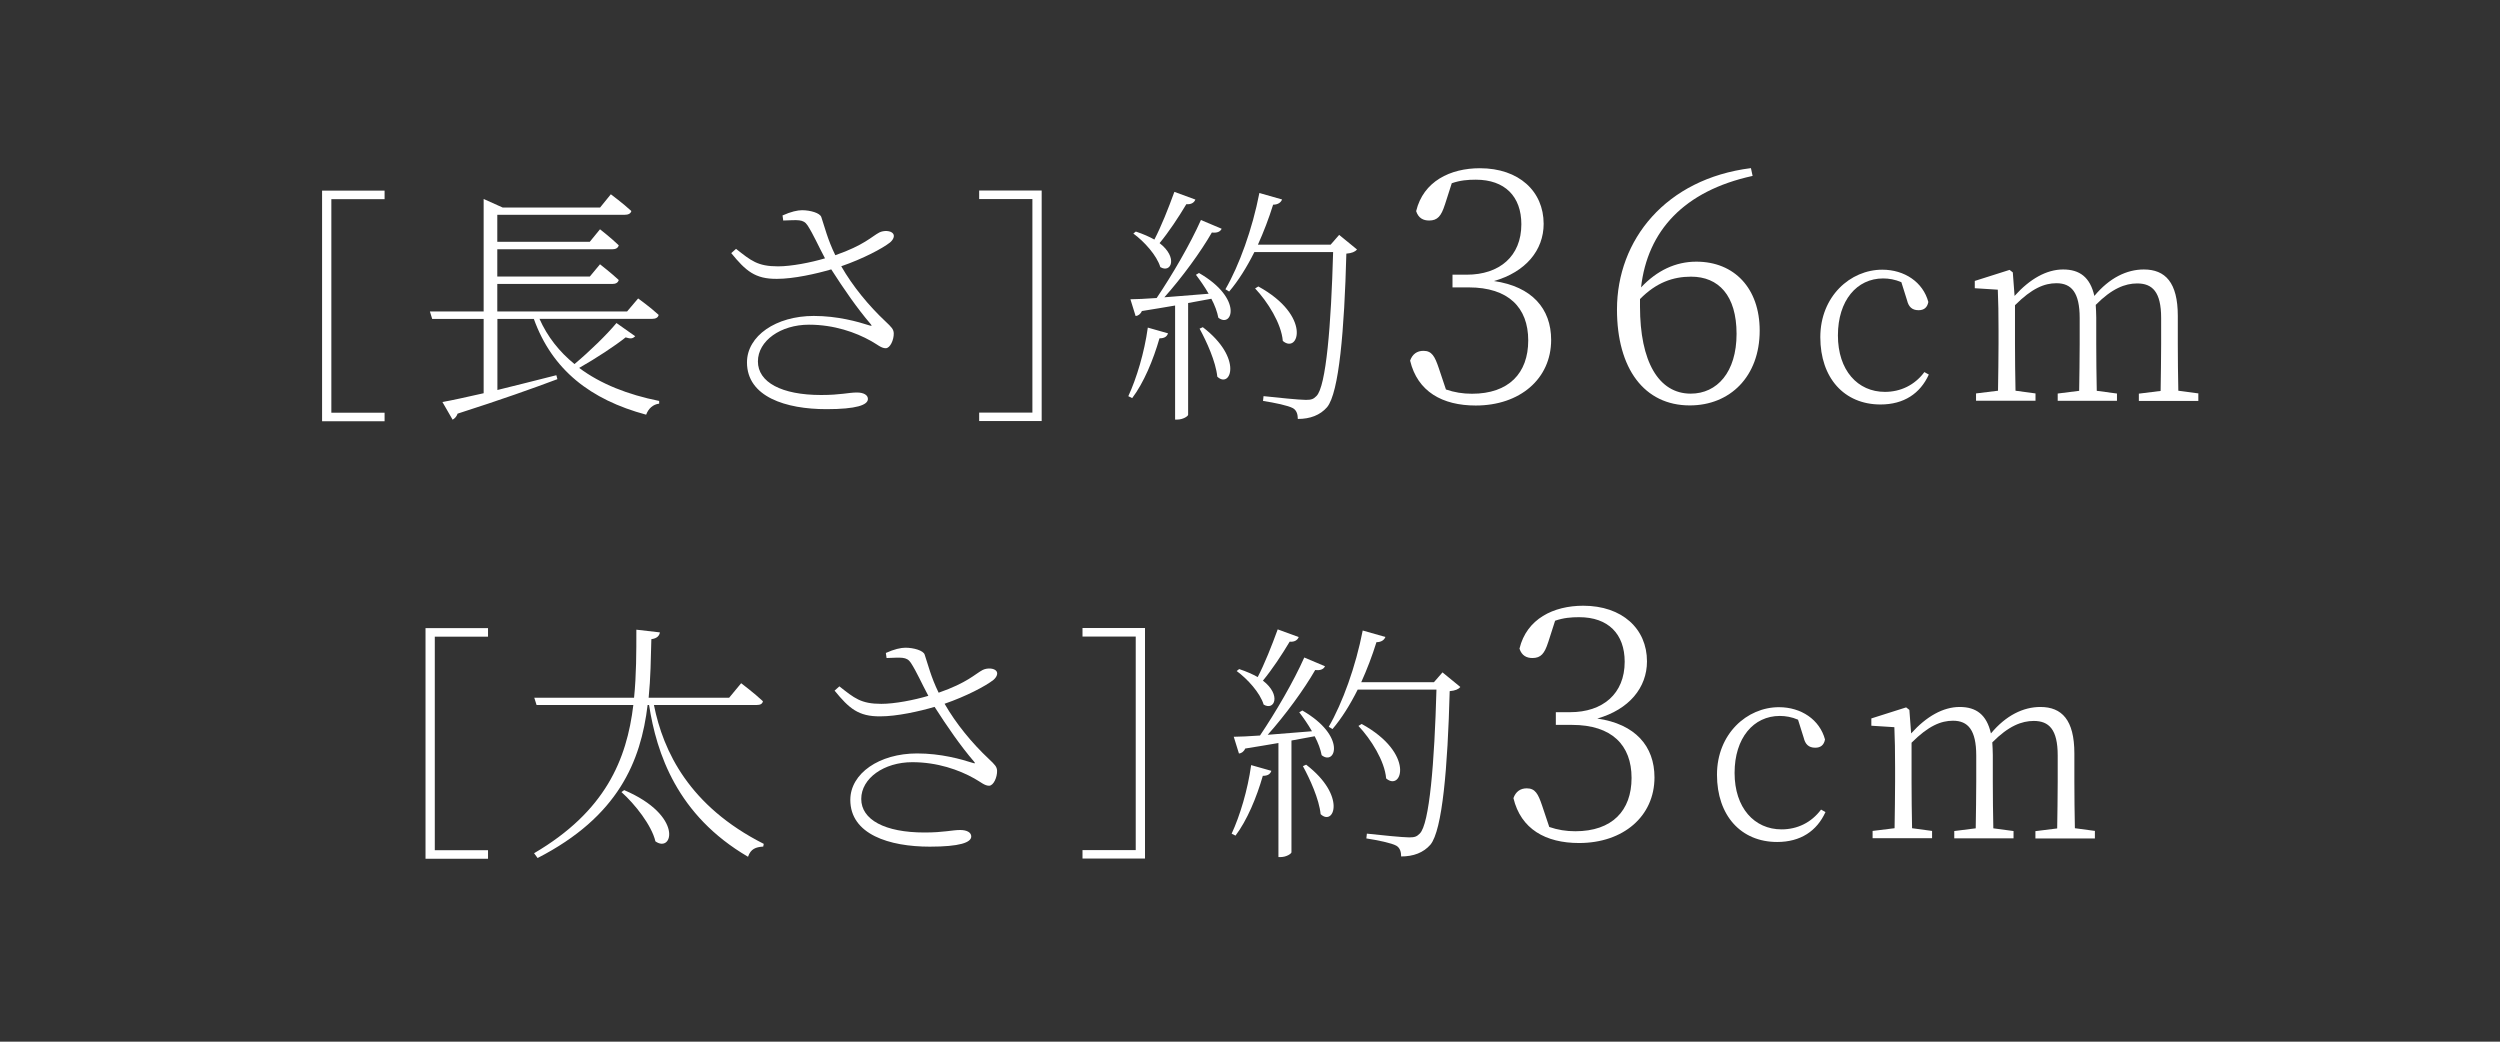 <?xml version="1.0" encoding="UTF-8"?>
<svg id="_レイヤー_2" data-name="レイヤー 2" xmlns="http://www.w3.org/2000/svg" viewBox="0 0 240 100">
  <rect x="0" y="0" width="240" height="100" fill="#333333" stroke="none"/>
  <defs>
    <style>
      .cls-1 {
        fill: none;
      }

      .cls-2 {
        fill: #fff;
      }
    </style>
  </defs>
  <g id="other">
    <g>
      <path class="cls-2" d="m30.92,18.3h6v.82h-5.11v20.5h5.11v.82h-6v-22.13Z"/>
      <path class="cls-2" d="m60.97,32.29c-.22.21-.41.26-.91.1-1.06.84-2.81,1.99-4.46,2.93,2.06,1.54,4.68,2.57,7.68,3.17v.26c-.58.07-1.03.46-1.25,1.06-5.35-1.44-9.02-4.3-10.78-9.19h-3.5v6.82c1.73-.43,3.67-.91,5.66-1.42l.1.38c-2.28.86-5.4,1.97-9.58,3.31-.1.29-.29.48-.48.58l-.98-1.7c.86-.14,2.26-.46,3.96-.84v-7.13h-4.94l-.22-.72h5.16v-10.8l1.82.82h9.36l1.03-1.27s1.22.91,1.97,1.61c-.07.26-.31.36-.65.36h-12.22v2.59h8.88l.98-1.2s1.08.84,1.8,1.54c-.07.26-.29.38-.62.38h-11.04v2.62h8.88l.98-1.18s1.08.84,1.8,1.51c-.07.26-.29.38-.62.38h-11.04v2.64h12.46l1.06-1.25s1.2.86,1.97,1.58c-.05.26-.29.38-.62.38h-10.82c.77,1.73,1.92,3.17,3.36,4.34,1.46-1.22,3.14-2.86,4.03-3.94l1.8,1.27Z"/>
      <path class="cls-2" d="m75.13,20.68c.79-.36,1.44-.5,1.87-.5.77,0,1.73.26,1.85.67.31.91.6,2.14,1.34,3.65,2.76-.96,3.5-1.8,4.22-2.18.43-.22,1.1-.19,1.32.1.19.24.02.6-.29.86-.74.58-2.59,1.56-4.68,2.28,1.1,1.92,2.64,3.79,4.25,5.3.58.55.77.74.79,1.13.02.62-.34,1.44-.77,1.44s-.77-.34-1.42-.7c-1.46-.82-3.53-1.56-5.95-1.56-2.71,0-4.9,1.54-4.9,3.53s2.26,3.22,6.07,3.22c1.87,0,2.64-.24,3.43-.24.65,0,1.06.24,1.06.62,0,.58-1.1.98-3.98.98-3.89,0-7.63-1.18-7.63-4.49,0-2.54,2.78-4.46,6.41-4.46,2.3,0,4.22.55,5.35.91.22.07.26.05.12-.12-1.32-1.54-2.57-3.36-3.79-5.26-1.46.43-3.62.91-5.21.91-2.11.02-3-.77-4.39-2.47l.46-.41c1.44,1.13,2.06,1.68,4.03,1.68,1.27,0,3.14-.36,4.51-.77-.62-1.15-1.13-2.33-1.68-3.17-.41-.62-.94-.5-2.33-.46l-.07-.5Z"/>
      <path class="cls-2" d="m94,40.43v-.82h5.11v-20.5h-5.11v-.82h6v22.13h-6Z"/>
      <path class="cls-2" d="m108.32,38.03c.79-1.71,1.54-4.18,1.87-6.58l1.94.55c-.1.29-.31.48-.82.48-.6,2.09-1.51,4.27-2.62,5.74l-.38-.19Zm6.77-11.83c4.3,2.47,3.19,5.35,1.87,4.3-.1-.55-.34-1.2-.67-1.82-.67.12-1.42.26-2.23.41v10.73c0,.12-.46.46-1.06.46h-.19v-10.95c-.96.17-2.04.34-3.19.53-.12.29-.36.46-.6.48l-.5-1.61c.58,0,1.46-.05,2.52-.12,1.49-2.21,3.24-5.21,4.25-7.49l1.99.84c-.12.26-.41.43-.94.36-1.06,1.85-2.86,4.32-4.56,6.22,1.27-.1,2.74-.21,4.25-.34-.38-.67-.84-1.32-1.22-1.82l.29-.17Zm-.34-7.03c-.1.26-.38.48-.86.43-.77,1.29-1.7,2.69-2.57,3.74,1.8,1.39,1.1,2.93.07,2.3-.34-1.13-1.56-2.47-2.59-3.22l.24-.19c.72.24,1.3.5,1.78.77.65-1.25,1.34-2.98,1.92-4.58l2.02.74Zm.72,12.24c3.91,3,2.66,5.95,1.39,4.75-.14-1.44-1.03-3.38-1.7-4.61l.31-.14Zm14.79-7.44c-.17.19-.48.34-1.01.38-.19,7.3-.7,13.35-1.85,14.74-.67.77-1.63,1.13-2.81,1.13,0-.41-.1-.82-.46-1.03-.46-.26-1.78-.53-2.88-.7l.05-.46c1.27.14,3.46.36,4.06.36.53,0,.72-.07,1.01-.36.94-.89,1.42-6.89,1.61-13.83h-7.56c-.72,1.44-1.54,2.76-2.42,3.79l-.36-.22c1.32-2.28,2.59-5.78,3.26-9.24l2.18.62c-.1.26-.36.5-.86.5-.41,1.32-.91,2.62-1.46,3.84h6.98l.82-.94,1.7,1.39Zm-9.46,3.53c5.16,2.83,3.86,6.53,2.35,5.23-.14-1.68-1.46-3.77-2.66-5.04l.31-.19Z"/>
      <path class="cls-2" d="m138.7,19.67c-.34,1.06-.69,1.5-1.5,1.5-.56,0-1.03-.22-1.25-.9.69-2.87,3.28-4.12,6.12-4.12,3.74,0,6.12,2.21,6.12,5.34,0,2.53-1.72,4.62-4.77,5.49,3.65.53,5.49,2.65,5.49,5.65,0,3.74-3,6.3-7.24,6.3-3.21,0-5.59-1.34-6.3-4.31.22-.62.66-.94,1.28-.94.81,0,1.09.53,1.47,1.65l.69,2.06c.81.28,1.62.41,2.5.41,3.53,0,5.4-1.97,5.4-5.12s-1.9-5.09-5.71-5.09h-1.56v-1.22h1.37c3.12,0,5.24-1.75,5.24-4.84,0-2.68-1.59-4.28-4.37-4.28-.78,0-1.5.06-2.31.34l-.66,2.06Z"/>
      <path class="cls-2" d="m168.24,16.89c-6.58,1.44-10.08,5.27-10.7,10.7,1.53-1.62,3.31-2.47,5.31-2.47,3.65,0,6.08,2.56,6.08,6.62,0,4.4-2.84,7.18-6.71,7.18-4.37,0-6.99-3.53-6.99-9.21,0-6.68,4.68-12.54,12.86-13.57l.16.75Zm-10.8,12.54c0,5.27,1.78,8.36,4.87,8.36,2.53,0,4.4-2.06,4.4-5.74s-1.72-5.49-4.37-5.49c-1.72,0-3.34.56-4.9,2.15v.72Z"/>
      <path class="cls-2" d="m185.16,35.97c-.82,1.8-2.38,2.86-4.63,2.86-3.48,0-5.78-2.54-5.78-6.46s2.88-6.48,5.95-6.48c2.14,0,3.91,1.2,4.42,3.1-.1.53-.41.79-.94.79-.65,0-.96-.36-1.1-.94l-.55-1.75c-.6-.26-1.2-.36-1.75-.36-2.52,0-4.34,2.11-4.34,5.47s1.9,5.42,4.51,5.42c1.51,0,2.86-.65,3.79-1.9l.43.24Z"/>
      <path class="cls-2" d="m211.04,37.79v.7h-5.71v-.7l2.09-.26c.02-1.32.05-3.19.05-4.49v-2.52c0-2.5-.84-3.31-2.3-3.31-1.15,0-2.42.48-3.98,2.06.02.38.05.79.05,1.22v2.54c0,1.29.02,3.17.05,4.49l1.94.26v.7h-5.69v-.7l2.06-.26c.02-1.32.05-3.19.05-4.49v-2.5c0-2.45-.79-3.34-2.23-3.34-1.15,0-2.35.48-3.98,2.11v3.72c0,1.25.02,3.17.05,4.49l1.92.26v.7h-5.71v-.7l2.11-.26c.02-1.32.05-3.24.05-4.49v-1.3c0-1.58-.02-2.78-.07-3.91l-2.21-.14v-.7l3.34-1.06.31.24.17,2.26c1.46-1.63,3.07-2.54,4.66-2.54s2.59.74,3,2.54c1.44-1.73,3.1-2.54,4.75-2.54,2.06,0,3.26,1.25,3.26,4.46v2.69c0,1.29.02,3.17.05,4.49l1.94.26Z"/>
      <path class="cls-2" d="m40.85,60.3h6v.82h-5.11v20.5h5.11v.82h-6v-22.13Z"/>
      <path class="cls-2" d="m62.78,67.69c.89,4.44,3.38,9.7,10.54,13.32l-.05.26c-.72.05-1.2.22-1.46.98-6.82-3.98-8.78-9.94-9.5-14.57h-.14c-.65,5.4-2.81,10.71-10.56,14.69l-.34-.46c6.84-4.01,8.9-8.98,9.53-14.23h-9.29l-.22-.7h9.58c.22-2.16.22-4.34.22-6.53l2.26.26c-.05.31-.26.58-.82.65-.05,1.85-.07,3.74-.26,5.62h7.73l1.15-1.39s1.3.98,2.09,1.73c-.05.26-.26.36-.6.36h-9.84Zm-2.86,8.16c5.74,2.45,4.66,6.1,3,4.92-.36-1.54-1.97-3.58-3.26-4.73l.26-.19Z"/>
      <path class="cls-2" d="m85.05,62.68c.79-.36,1.44-.5,1.87-.5.77,0,1.73.26,1.85.67.31.91.6,2.14,1.34,3.65,2.76-.96,3.5-1.8,4.22-2.18.43-.22,1.1-.19,1.32.1.19.24.02.6-.29.86-.74.58-2.59,1.56-4.68,2.28,1.1,1.92,2.64,3.79,4.25,5.3.58.55.77.74.79,1.13.02.62-.34,1.44-.77,1.44s-.77-.34-1.42-.7c-1.46-.82-3.53-1.56-5.95-1.56-2.71,0-4.9,1.54-4.9,3.53s2.26,3.22,6.07,3.22c1.87,0,2.64-.24,3.43-.24.65,0,1.06.24,1.06.62,0,.58-1.1.98-3.98.98-3.89,0-7.63-1.18-7.63-4.49,0-2.54,2.78-4.46,6.41-4.46,2.3,0,4.22.55,5.35.91.22.07.26.05.12-.12-1.32-1.54-2.57-3.36-3.79-5.26-1.46.43-3.62.91-5.21.91-2.11.02-3-.77-4.39-2.47l.46-.41c1.44,1.13,2.06,1.68,4.03,1.68,1.27,0,3.14-.36,4.51-.77-.62-1.15-1.13-2.33-1.68-3.17-.41-.62-.94-.5-2.33-.46l-.07-.5Z"/>
      <path class="cls-2" d="m103.92,82.43v-.82h5.11v-20.5h-5.11v-.82h6v22.13h-6Z"/>
      <path class="cls-2" d="m118.24,80.03c.79-1.71,1.54-4.18,1.87-6.58l1.94.55c-.1.29-.31.48-.82.48-.6,2.09-1.51,4.27-2.62,5.74l-.38-.19Zm6.77-11.83c4.3,2.47,3.19,5.35,1.87,4.3-.1-.55-.34-1.2-.67-1.82-.67.12-1.42.26-2.23.41v10.73c0,.12-.46.46-1.06.46h-.19v-10.95c-.96.17-2.04.34-3.19.53-.12.29-.36.46-.6.48l-.5-1.61c.58,0,1.46-.05,2.52-.12,1.49-2.21,3.24-5.21,4.25-7.49l1.99.84c-.12.26-.41.43-.94.36-1.06,1.85-2.86,4.32-4.56,6.22,1.27-.1,2.74-.21,4.25-.34-.38-.67-.84-1.32-1.22-1.82l.29-.17Zm-.34-7.03c-.1.26-.38.48-.86.43-.77,1.29-1.7,2.69-2.57,3.74,1.8,1.39,1.1,2.93.07,2.3-.34-1.13-1.56-2.47-2.59-3.22l.24-.19c.72.24,1.3.5,1.78.77.65-1.25,1.34-2.98,1.92-4.58l2.02.74Zm.72,12.24c3.91,3,2.66,5.95,1.39,4.75-.14-1.44-1.03-3.38-1.7-4.61l.31-.14Zm14.79-7.44c-.17.19-.48.34-1.01.38-.19,7.3-.7,13.35-1.85,14.74-.67.77-1.63,1.13-2.81,1.13,0-.41-.1-.82-.46-1.03-.46-.26-1.78-.53-2.88-.7l.05-.46c1.27.14,3.46.36,4.06.36.53,0,.72-.07,1.01-.36.94-.89,1.42-6.89,1.61-13.83h-7.56c-.72,1.44-1.54,2.76-2.42,3.79l-.36-.22c1.32-2.28,2.59-5.78,3.26-9.24l2.18.62c-.1.26-.36.5-.86.5-.41,1.32-.91,2.62-1.46,3.84h6.98l.82-.94,1.7,1.39Zm-9.46,3.53c5.16,2.83,3.86,6.53,2.35,5.23-.14-1.68-1.46-3.77-2.66-5.04l.31-.19Z"/>
      <path class="cls-2" d="m148.62,61.67c-.34,1.06-.69,1.5-1.5,1.5-.56,0-1.03-.22-1.25-.9.69-2.87,3.28-4.12,6.12-4.12,3.74,0,6.12,2.21,6.12,5.34,0,2.53-1.72,4.62-4.77,5.49,3.65.53,5.49,2.65,5.49,5.65,0,3.74-3,6.3-7.24,6.3-3.21,0-5.59-1.34-6.3-4.31.22-.62.66-.94,1.28-.94.81,0,1.09.53,1.47,1.65l.69,2.06c.81.28,1.62.41,2.5.41,3.53,0,5.4-1.97,5.4-5.12s-1.9-5.09-5.71-5.09h-1.56v-1.22h1.37c3.12,0,5.24-1.75,5.24-4.84,0-2.68-1.59-4.28-4.37-4.28-.78,0-1.5.06-2.31.34l-.66,2.06Z"/>
      <path class="cls-2" d="m175.24,77.97c-.82,1.8-2.38,2.86-4.63,2.86-3.48,0-5.78-2.54-5.78-6.46s2.88-6.48,5.95-6.48c2.14,0,3.91,1.2,4.42,3.1-.1.53-.41.79-.94.79-.65,0-.96-.36-1.1-.94l-.55-1.75c-.6-.26-1.2-.36-1.75-.36-2.52,0-4.34,2.11-4.34,5.47s1.9,5.42,4.51,5.42c1.51,0,2.86-.65,3.79-1.9l.43.24Z"/>
      <path class="cls-2" d="m201.11,79.79v.7h-5.71v-.7l2.09-.26c.02-1.32.05-3.19.05-4.49v-2.52c0-2.5-.84-3.31-2.3-3.31-1.15,0-2.42.48-3.98,2.06.02.38.05.79.05,1.22v2.54c0,1.29.02,3.17.05,4.49l1.94.26v.7h-5.69v-.7l2.06-.26c.02-1.32.05-3.19.05-4.49v-2.5c0-2.45-.79-3.34-2.23-3.34-1.15,0-2.35.48-3.98,2.11v3.72c0,1.25.02,3.17.05,4.49l1.92.26v.7h-5.71v-.7l2.11-.26c.02-1.32.05-3.24.05-4.49v-1.3c0-1.58-.02-2.78-.07-3.91l-2.21-.14v-.7l3.34-1.06.31.24.17,2.26c1.46-1.63,3.07-2.54,4.66-2.54s2.59.74,3,2.54c1.44-1.73,3.1-2.54,4.75-2.54,2.06,0,3.26,1.25,3.26,4.46v2.69c0,1.29.02,3.17.05,4.49l1.94.26Z"/>
    </g>
    <rect class="cls-1" width="240" height="100"/>
  </g>
</svg>